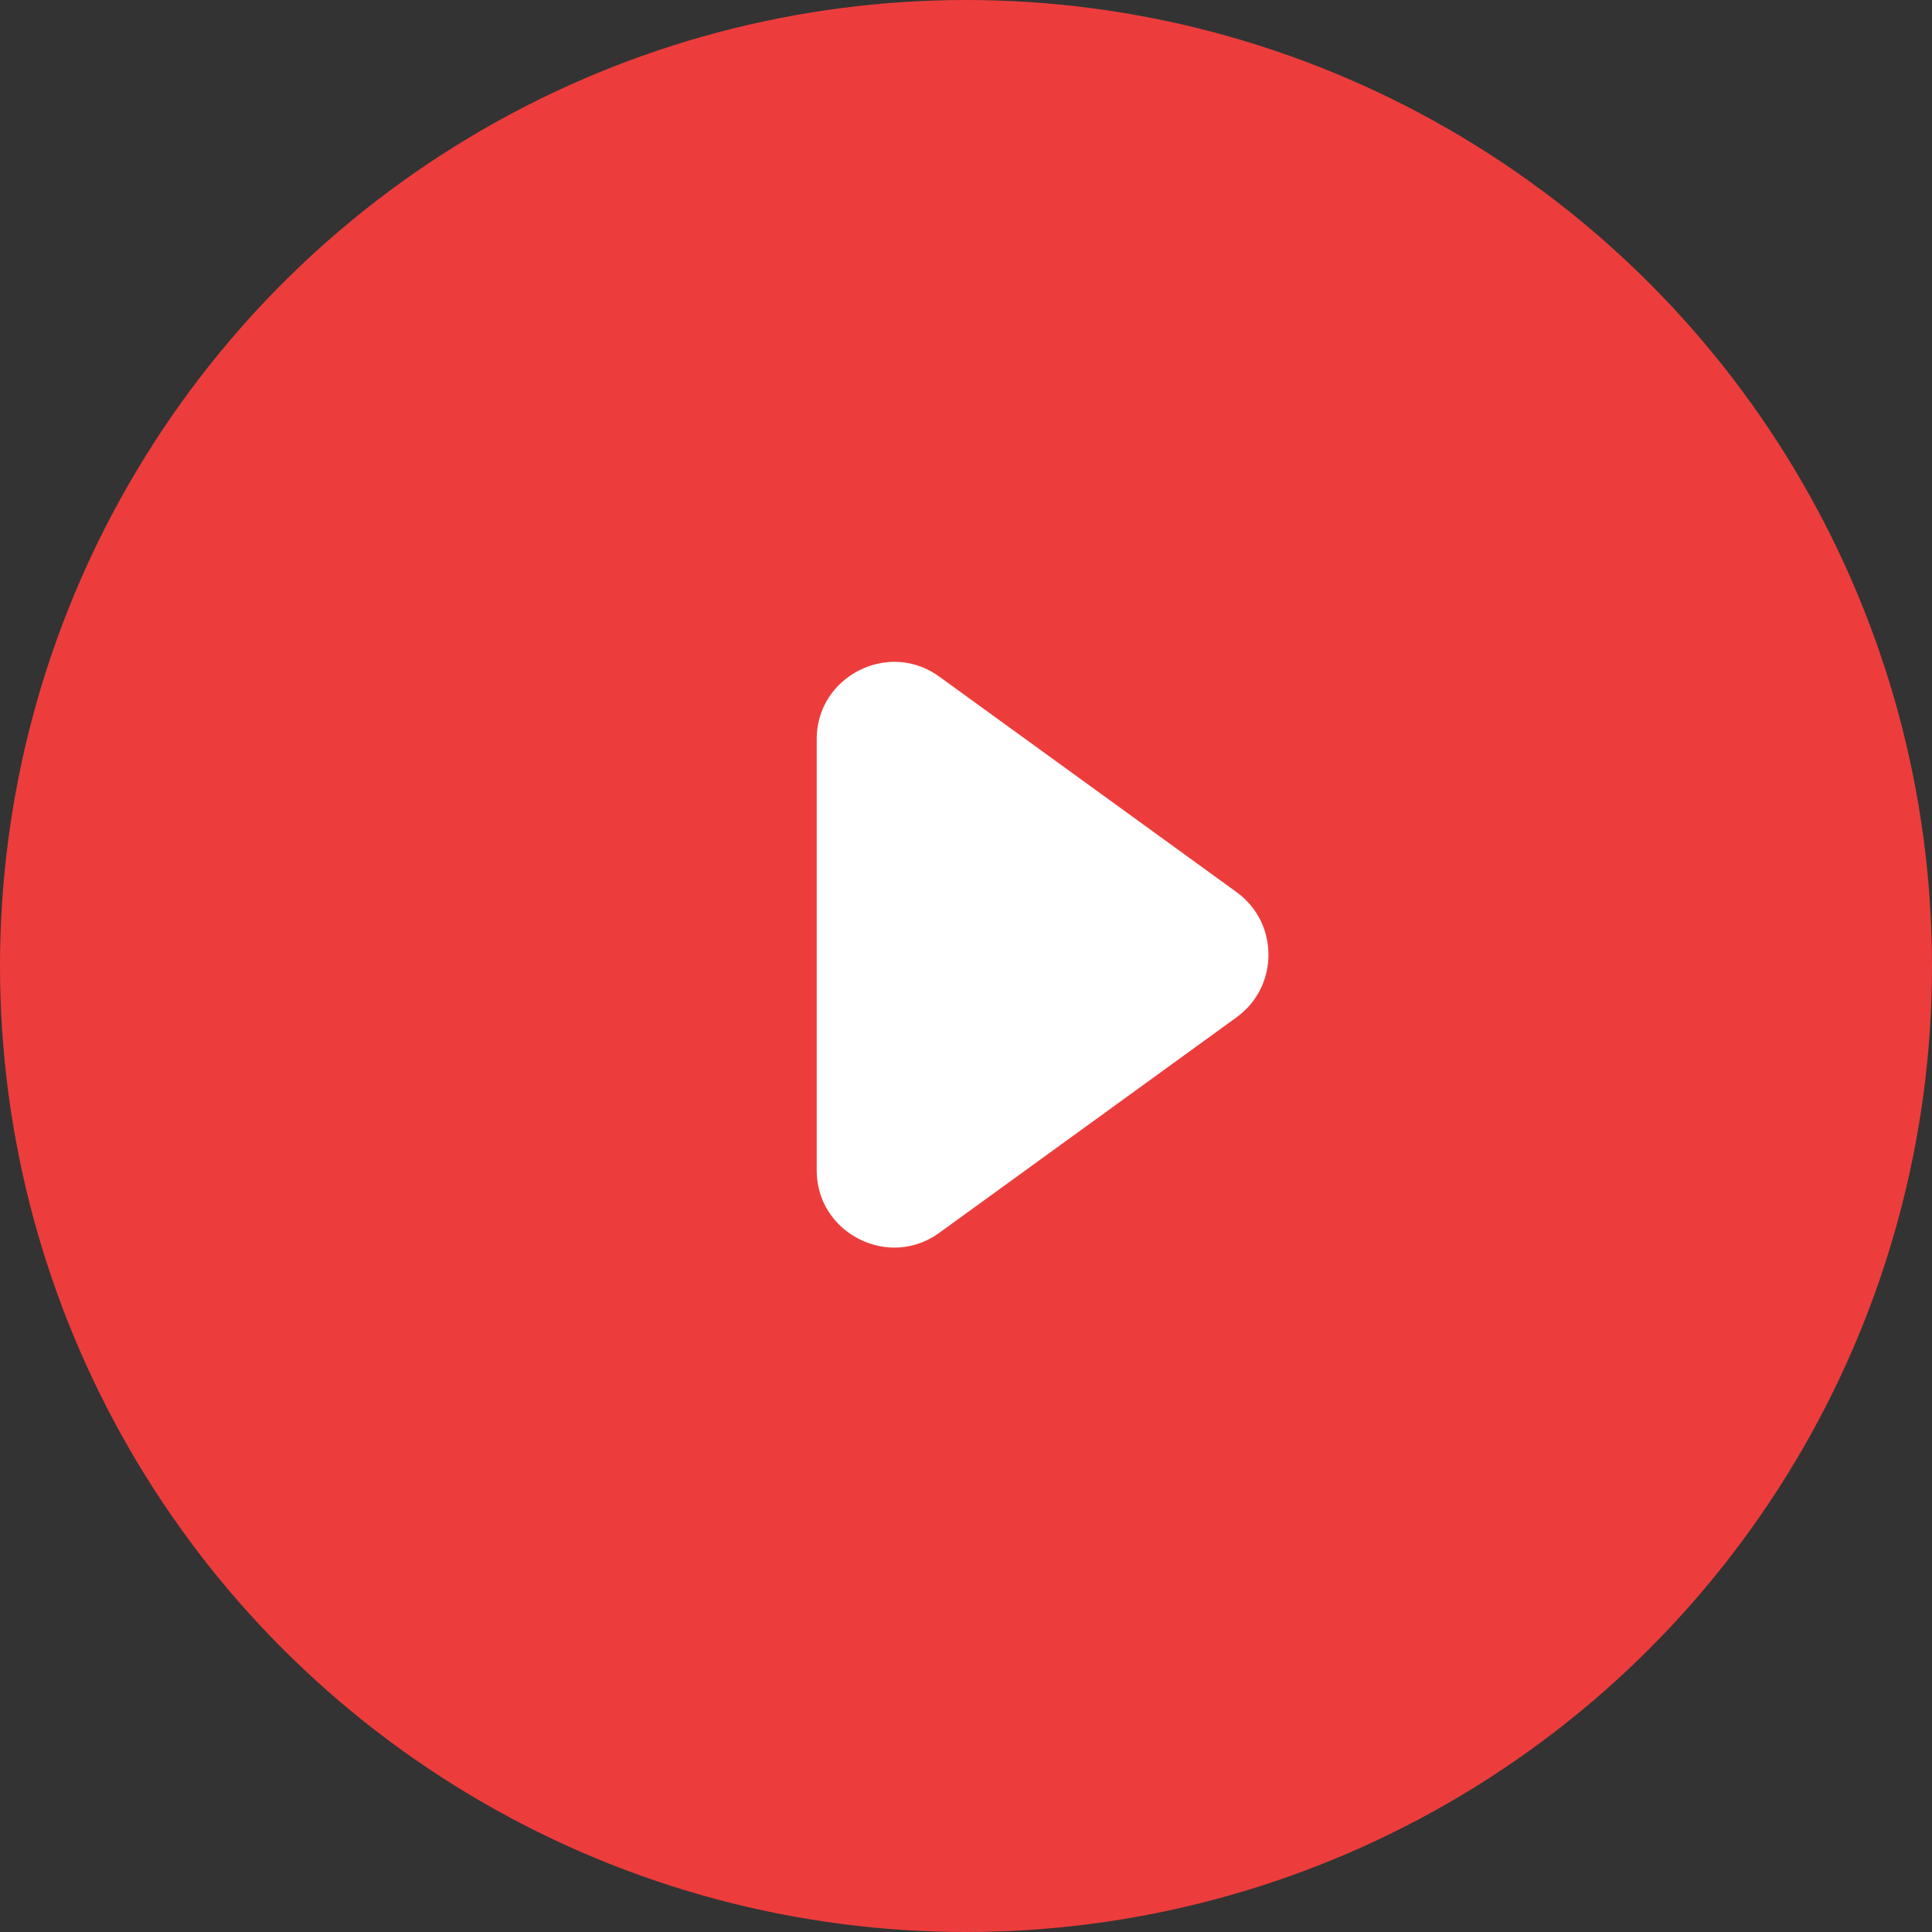 <?xml version="1.0" encoding="UTF-8"?> <svg xmlns="http://www.w3.org/2000/svg" width="22" height="22" viewBox="0 0 22 22" fill="none"><rect x="0" y="0" width="22" height="22" fill="#333333" stroke="none"/> <circle cx="11" cy="11" r="10.7" fill="#EC3D3C" stroke="#EC3D3C" stroke-width="0.6"></circle> <path d="M9 13.323V8.42C9 7.455 10.094 6.897 10.875 7.464L14.256 9.915C14.907 10.387 14.907 11.356 14.256 11.828L10.875 14.279C10.094 14.846 9 14.288 9 13.323Z" fill="white" stroke="#EC3D3C" stroke-width="0.6"></path> </svg> 